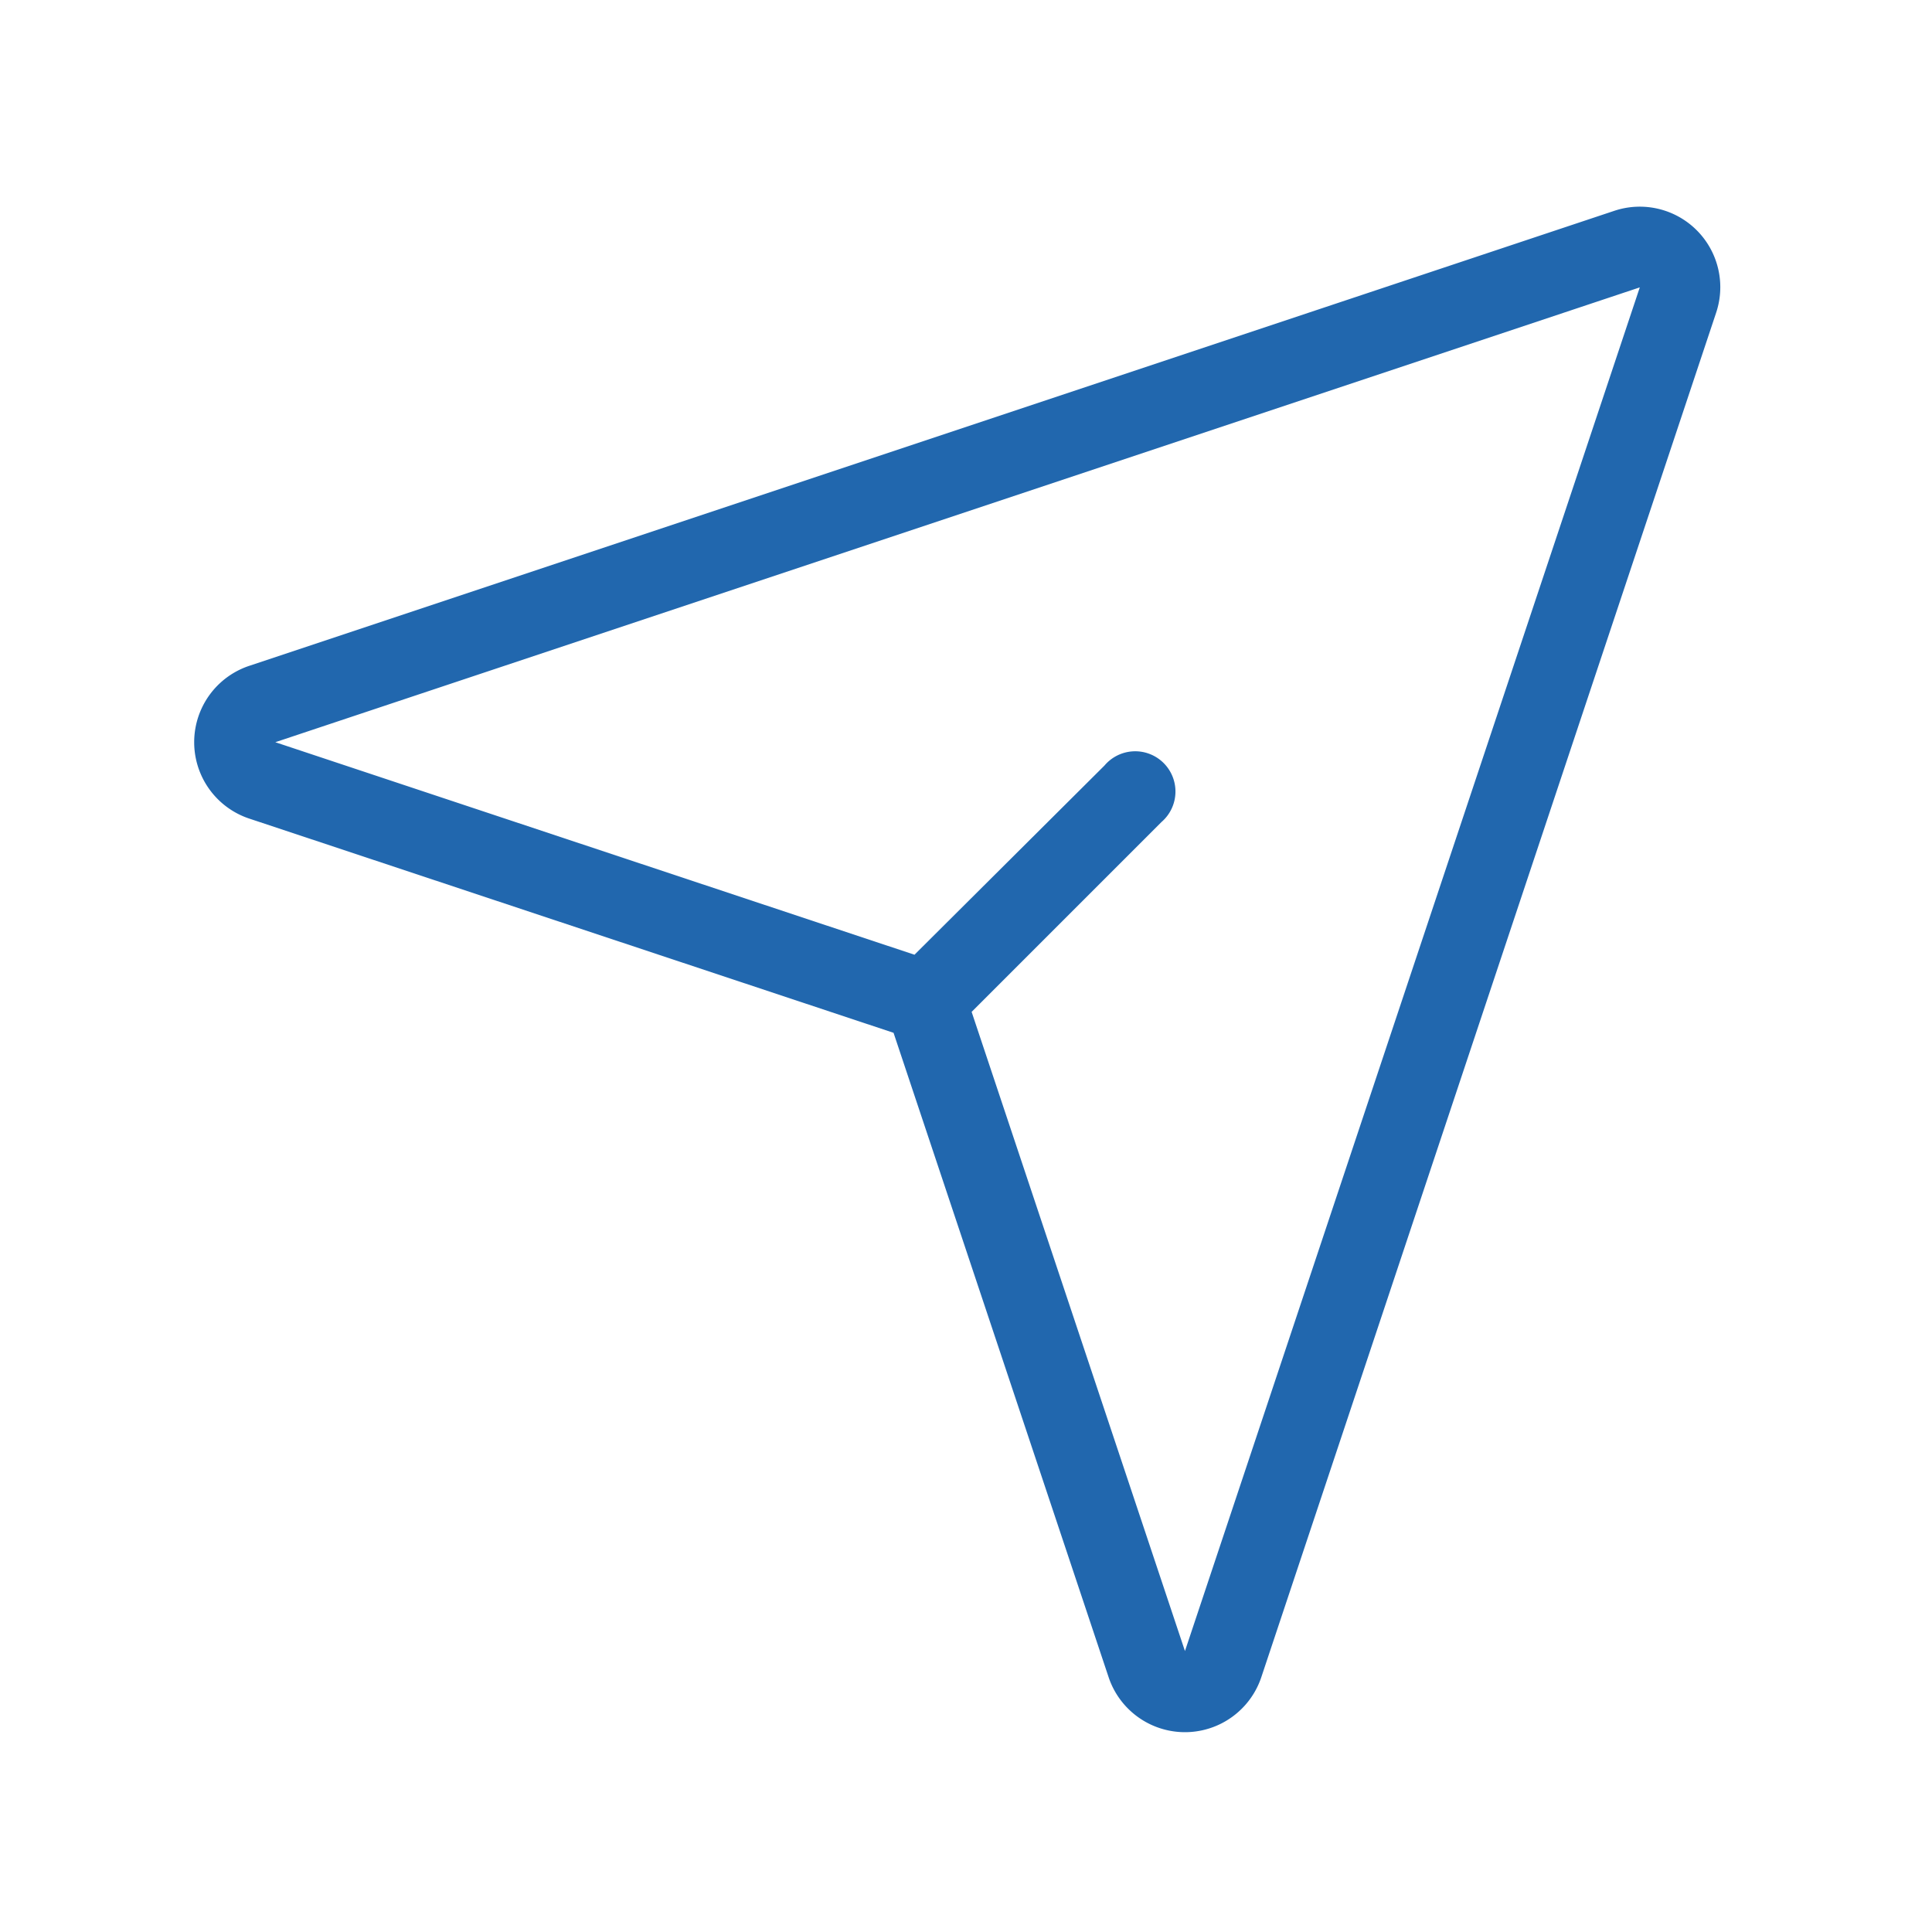 <svg xmlns="http://www.w3.org/2000/svg" width="24" height="24" fill="none"><path fill="#2167ae" d="M3.1 8.27a1 1 0 0 0 0 1.9l8 2.66 2.67 8a1 1 0 0 0 1.9 0l5.65-16.95a1 1 0 0 0-1.27-1.26zm.32.95 16.95-5.65-5.65 16.94-2.65-7.94 2.36-2.36a.5.5 0 1 0-.71-.7l-2.36 2.35z"/></svg>